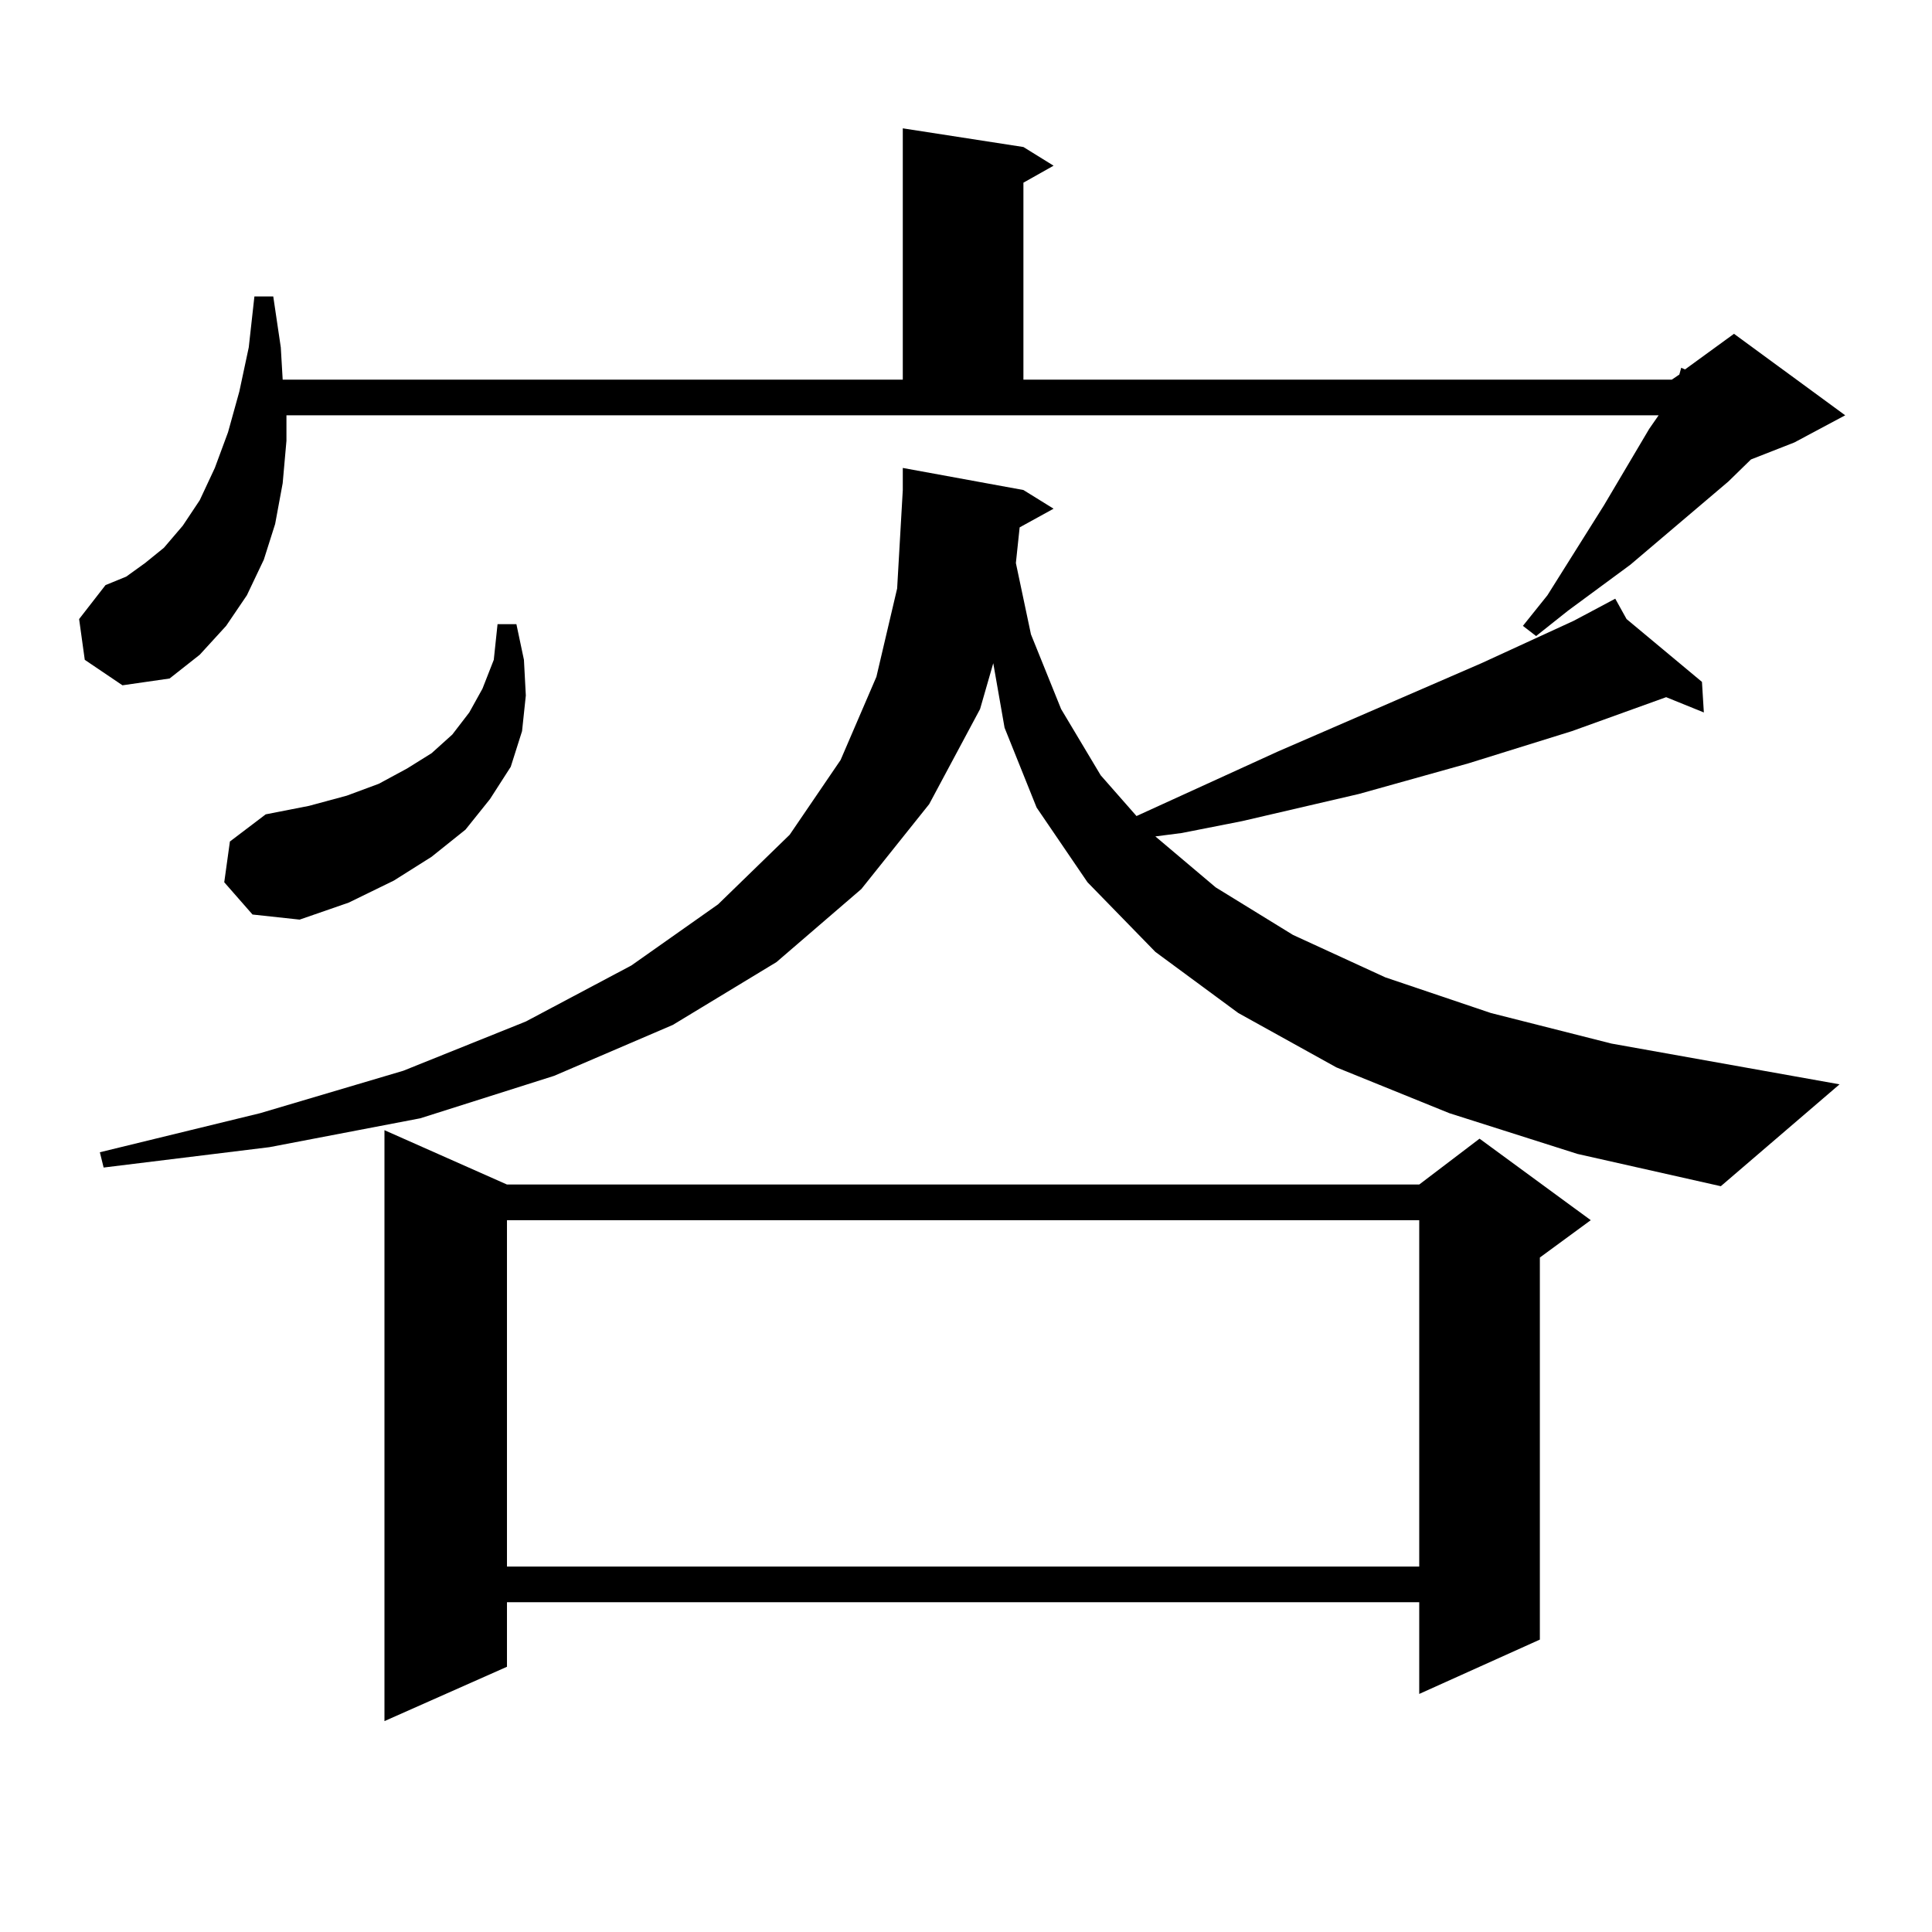 <?xml version="1.0" encoding="utf-8"?>
<!-- Generator: Adobe Illustrator 16.0.0, SVG Export Plug-In . SVG Version: 6.00 Build 0)  -->
<!DOCTYPE svg PUBLIC "-//W3C//DTD SVG 1.1//EN" "http://www.w3.org/Graphics/SVG/1.1/DTD/svg11.dtd">
<svg version="1.1" id="图层_1" xmlns="http://www.w3.org/2000/svg" xmlns:xlink="http://www.w3.org/1999/xlink" x="0px" y="0px"
	 width="1000px" height="1000px" viewBox="0 0 1000 1000" enable-background="new 0 0 1000 1000" xml:space="preserve">
<path d="M43.877,341.523l-2.927-21.094l13.658-17.578l10.731-4.395l9.756-7.031l9.756-7.91l9.756-11.426l8.78-13.184l7.805-16.699
	l6.829-18.457l5.854-21.094l4.878-22.852l2.927-26.367h9.756l3.902,26.367l0.976,16.699h320.967V66.426l62.438,9.668l15.609,9.668
	l-15.609,8.789v101.953H865.32l3.902-2.637l0.976-3.516l1.951,0.879l25.365-18.457l57.56,42.188l-26.341,14.063l-22.438,8.789
	l-11.707,11.426l-50.73,43.066l-32.194,23.73l-16.585,13.184l-6.829-5.273l12.683-15.82l29.268-46.582l23.414-39.551l4.878-7.031
	H148.265v13.184l-1.951,21.973l-3.902,21.094l-5.854,18.457l-8.78,18.457l-10.731,15.82l-13.658,14.941l-15.609,12.305l-24.39,3.516
	L43.877,341.523z M527.768,272.969l-1.951,18.457l7.805,36.914l15.609,38.672l20.487,34.277l18.536,21.094l73.169-33.398
	l105.363-45.703l47.804-21.973l21.463-11.426l5.854,10.547l39.023,32.52l0.976,15.82l-19.512-7.91l-48.779,17.578l-53.657,16.699
	l-56.584,15.82l-60.486,14.063l-31.219,6.152l-13.658,1.758l31.219,26.367l39.999,24.609l47.804,21.973l54.633,18.457l62.438,15.82
	l118.046,21.094l-61.462,52.734l-74.145-16.699l-66.34-21.094l-58.535-23.73l-50.73-28.125l-42.926-31.641l-35.121-36.035
	l-26.341-38.672l-16.585-41.309l-5.854-33.398l-6.829,23.73l-26.341,49.219l-35.121,43.945l-43.901,37.793l-53.657,32.52
	l-61.462,26.367l-69.266,21.973l-78.047,14.941l-85.852,10.547l-1.951-7.91l82.925-20.215l74.145-21.973l63.413-25.488
	l54.633-29.004l44.877-31.641l37.072-36.035l26.341-38.672l18.536-43.066l10.731-45.703l2.927-50.977v-11.426l62.438,11.426
	l15.609,9.668L527.768,272.969z M116.071,456.66l2.927-21.094l18.536-14.063l22.438-4.395l19.512-5.273l16.585-6.152l14.634-7.91
	l12.683-7.91l10.731-9.668l8.78-11.426l6.829-12.305l5.854-14.941l1.951-18.457h9.756l3.902,18.457l0.976,18.457l-1.951,18.457
	l-5.854,18.457l-10.731,16.699l-12.683,15.82l-17.56,14.063l-19.512,12.305l-23.414,11.426l-25.365,8.789l-24.39-2.637
	L116.071,456.66z M262.408,613.105h472.184l31.219-23.73l57.56,42.188l-26.341,19.336v197.754l-62.438,28.125v-47.461H262.408
	v33.398l-63.413,28.125V584.98L262.408,613.105z M262.408,631.563v179.297h472.184V631.563H262.408z"/>
</svg>
